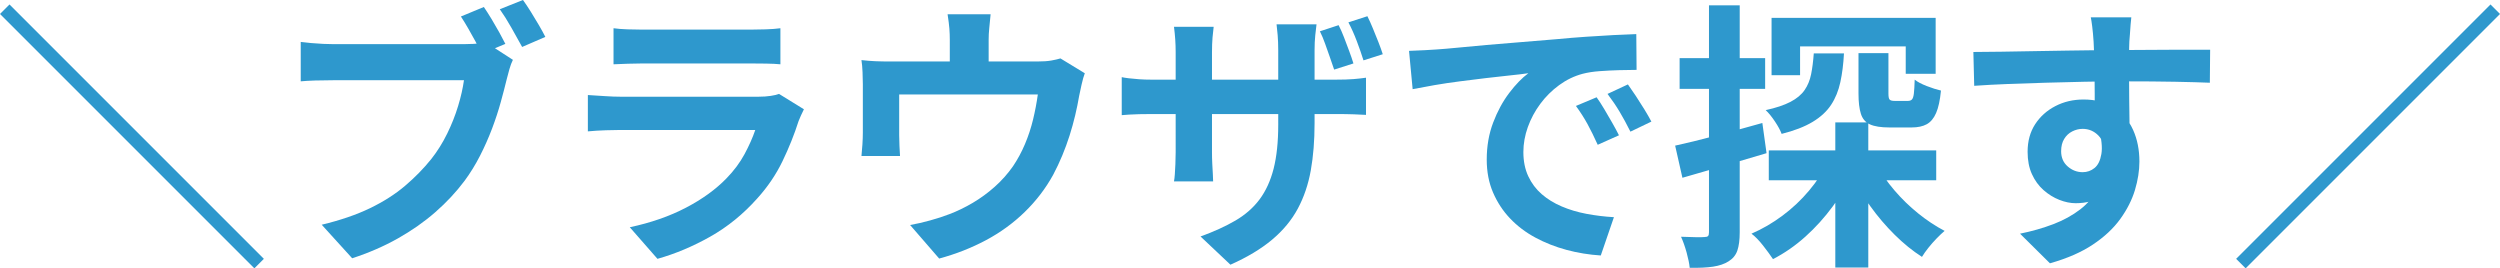 <?xml version="1.0" encoding="UTF-8"?><svg id="_レイヤー_2" xmlns="http://www.w3.org/2000/svg" width="160.992" height="17.28" viewBox="0 0 160.992 17.28"><defs><style>.cls-1{fill:#2e98cd;}</style></defs><g id="_レイヤー_1-2"><path class="cls-1" d="M16.38,17.28L0,.9.612.288l16.38,16.38-.612.612Z"/><path class="cls-1" d="M33.03,3.852c-.084.168-.159.369-.226.603-.065.234-.123.447-.171.639-.107.444-.236.939-.387,1.485s-.336,1.113-.558,1.701c-.223.588-.48,1.17-.774,1.746-.294.576-.627,1.116-.999,1.62-.54.72-1.167,1.392-1.881,2.016s-1.519,1.188-2.412,1.692c-.895.504-1.875.93-2.943,1.278l-1.962-2.16c1.2-.288,2.235-.642,3.105-1.062s1.623-.9,2.259-1.44,1.2-1.116,1.692-1.728c.396-.504.737-1.05,1.025-1.638s.522-1.179.702-1.773c.18-.594.306-1.149.378-1.665h-8.37c-.42,0-.821.006-1.206.018-.384.012-.695.03-.936.054v-2.538c.18.024.398.048.657.072.258.024.521.042.792.054.27.012.501.018.692.018h8.334c.181,0,.399-.006.657-.018s.507-.054.747-.126l1.782,1.152ZM31.158.45c.155.228.32.486.495.774.174.288.339.573.495.855.155.282.288.531.396.747l-1.512.63c-.12-.24-.255-.498-.405-.774s-.306-.555-.468-.837c-.162-.282-.321-.543-.478-.783l1.477-.612ZM33.678,0c.156.216.324.468.504.756.181.288.354.576.522.864s.306.54.414.756l-1.494.648c-.204-.372-.435-.786-.693-1.242-.258-.456-.507-.852-.746-1.188l1.493-.594Z"/><path class="cls-1" d="M51.769,7.038c-.061.12-.124.252-.189.396-.066.144-.117.264-.153.36-.275.864-.621,1.725-1.035,2.583-.413.858-.957,1.659-1.629,2.403-.899,1.008-1.907,1.827-3.023,2.457-1.116.63-2.25,1.107-3.402,1.431l-1.782-2.034c1.356-.288,2.562-.708,3.618-1.26,1.056-.552,1.926-1.182,2.61-1.89.479-.492.866-1.011,1.161-1.557.294-.546.524-1.065.692-1.557h-8.693c-.216,0-.522.006-.918.018-.396.012-.786.036-1.17.072v-2.34c.384.024.759.048,1.125.072.365.024.687.036.963.036h8.91c.287,0,.549-.018.782-.054.234-.036.411-.078.531-.126l1.603.99ZM39.51,1.818c.252.036.552.061.9.072.348.012.672.018.972.018h6.931c.275,0,.605-.006.989-.018.384-.012.702-.036.954-.072v2.322c-.24-.024-.549-.039-.927-.045s-.729-.009-1.053-.009h-6.895c-.288,0-.603.006-.944.018-.343.012-.651.024-.928.036V1.818Z"/><path class="cls-1" d="M69.858,4.716c-.072.192-.142.435-.207.729-.066.294-.117.531-.153.711-.072.42-.159.846-.261,1.278-.103.432-.223.864-.36,1.296s-.294.858-.468,1.278c-.174.42-.369.834-.585,1.242-.48.876-1.089,1.674-1.827,2.394s-1.575,1.329-2.511,1.827c-.937.498-1.938.891-3.006,1.179l-1.872-2.16c.407-.072.84-.171,1.296-.297s.87-.261,1.242-.405c.504-.192,1.005-.435,1.503-.729.497-.294.969-.639,1.413-1.035.443-.396.834-.834,1.17-1.314.3-.444.558-.921.773-1.431.216-.51.39-1.038.522-1.584.132-.546.233-1.083.306-1.611h-8.928v2.628c0,.204.006.432.018.684s.024.468.036.648h-2.483c.023-.228.045-.477.062-.747s.027-.525.027-.765v-3.114c0-.204-.007-.459-.019-.765-.012-.306-.036-.567-.071-.783.312.036.611.06.899.072.288.012.6.018.937.018h9.485c.372,0,.675-.021.909-.063.234-.042.429-.087.585-.135l1.566.954ZM63.792.918c-.036.384-.066.693-.09.927-.024.234-.036.477-.036.729v2.592h-2.502v-2.592c0-.252-.009-.495-.027-.729-.018-.234-.057-.543-.116-.927h2.771Z"/><path class="cls-1" d="M72.234,4.968c.107.024.258.048.45.072.191.024.413.045.665.063.253.018.528.027.828.027h11.809c.479,0,.87-.012,1.17-.036s.569-.054.81-.09v2.394c-.191-.012-.45-.024-.773-.036-.324-.012-.721-.018-1.188-.018h-11.826c-.3,0-.573.003-.818.009-.246.006-.462.015-.648.027-.186.012-.345.024-.477.036v-2.448ZM78.156,1.728c-.024.168-.048.393-.072.675-.024.282-.036.603-.036.963v6.426c0,.264.006.519.019.765.012.246.023.465.036.657.012.192.018.348.018.468h-2.521c.024-.12.042-.273.055-.459.012-.186.023-.405.036-.657.012-.252.018-.51.018-.774V3.348c0-.264-.009-.531-.027-.801-.018-.27-.045-.542-.081-.819h2.557ZM84.654,7.938c0,1.116-.081,2.127-.243,3.033s-.441,1.728-.837,2.466c-.396.738-.948,1.404-1.656,1.998-.708.594-1.602,1.131-2.682,1.611l-1.926-1.818c.863-.312,1.613-.654,2.25-1.026.636-.372,1.154-.828,1.557-1.368.401-.54.702-1.197.9-1.971.197-.774.297-1.719.297-2.835V3.24c0-.36-.013-.684-.036-.972-.024-.288-.048-.522-.072-.702h2.574c-.024.18-.052.414-.081.702-.03.288-.045.612-.045.972v4.698ZM86.202,1.62c.12.228.236.492.351.792s.226.594.333.882c.108.288.198.552.271.792l-1.242.396c-.084-.252-.177-.522-.279-.81-.102-.288-.204-.576-.306-.864-.103-.288-.213-.552-.333-.792l1.206-.396ZM88.056,1.044c.12.24.24.507.36.801s.237.585.352.873c.113.288.206.546.278.774l-1.242.396c-.12-.384-.264-.798-.432-1.242-.168-.444-.349-.846-.54-1.206l1.224-.396Z"/><path class="cls-1" d="M90.738,3.276c.359-.012.702-.027,1.025-.045.324-.018.57-.033.738-.045.372-.024.831-.063,1.377-.117.546-.054,1.158-.111,1.836-.171s1.401-.12,2.169-.18c.769-.06,1.566-.126,2.395-.198.624-.06,1.244-.111,1.862-.153s1.206-.078,1.765-.108c.558-.03,1.047-.051,1.467-.063l.018,2.304c-.323,0-.695.006-1.115.018-.421.012-.837.033-1.251.063-.414.03-.783.087-1.107.171-.54.144-1.044.387-1.512.729-.468.342-.873.744-1.215,1.206-.343.462-.609.96-.802,1.494-.191.534-.288,1.071-.288,1.611,0,.588.105,1.107.315,1.557.21.45.498.834.864,1.152.365.318.795.582,1.287.792.491.21,1.022.369,1.593.477.569.108,1.161.18,1.772.216l-.846,2.466c-.756-.048-1.491-.168-2.205-.36s-1.383-.456-2.007-.792c-.624-.335-1.167-.747-1.629-1.233-.462-.486-.828-1.044-1.098-1.674-.271-.63-.405-1.335-.405-2.115,0-.864.138-1.659.414-2.385.275-.726.621-1.362,1.035-1.908.414-.546.824-.969,1.232-1.269-.336.048-.741.096-1.215.144-.474.048-.984.105-1.53.171s-1.101.135-1.665.207c-.563.072-1.106.153-1.629.243-.521.09-.993.177-1.413.261l-.233-2.466ZM102.816,6.264c.155.216.32.471.495.765.174.294.345.588.513.882s.312.561.432.801l-1.368.612c-.228-.504-.447-.948-.656-1.332-.21-.384-.459-.774-.747-1.17l1.332-.558ZM104.832,5.436c.156.216.327.465.513.747.187.282.369.57.55.864.18.294.329.555.449.783l-1.35.648c-.24-.48-.471-.906-.693-1.278-.222-.372-.482-.756-.782-1.152l1.313-.612Z"/><path class="cls-1" d="M107.874,9.378c.72-.156,1.581-.366,2.583-.63,1.002-.264,2.013-.54,3.033-.828l.27,1.944c-.924.276-1.856.552-2.799.828-.942.276-1.815.528-2.619.756l-.468-2.07ZM108.162,3.744h5.508v1.98h-5.508v-1.98ZM110.052.342h1.98v14.616c0,.492-.052.885-.153,1.179-.102.294-.291.524-.566.693-.265.168-.598.282-.999.342-.402.06-.903.084-1.503.072-.024-.264-.091-.591-.198-.981-.108-.39-.229-.729-.36-1.017.336.012.646.021.927.027.282.006.478.003.585-.009.108,0,.184-.021.226-.063s.062-.123.062-.243V.342ZM117.72,10.422l1.675.558c-.372.804-.825,1.569-1.359,2.295-.534.726-1.125,1.38-1.773,1.962-.647.582-1.344,1.065-2.088,1.449-.168-.252-.381-.543-.639-.873s-.507-.585-.747-.765c.696-.3,1.362-.687,1.998-1.161s1.206-1.011,1.71-1.611c.504-.6.912-1.218,1.224-1.854ZM116.802,3.438h1.944c-.036.684-.114,1.302-.234,1.854-.12.552-.317,1.038-.594,1.458-.276.42-.672.786-1.188,1.098-.517.312-1.183.57-1.998.774-.084-.228-.229-.495-.433-.801-.204-.306-.402-.549-.594-.729.66-.144,1.19-.321,1.593-.531s.705-.462.909-.756.345-.636.423-1.026c.078-.39.135-.837.171-1.341ZM113.904,9.684h10.782v1.926h-10.782v-1.926ZM114.084,1.152h10.566v3.6h-1.927v-1.764h-6.804v1.854h-1.836V1.152ZM118.188,7.884h2.124v9.342h-2.124V7.884ZM120.853,10.62c.3.552.681,1.098,1.143,1.638.462.54.972,1.035,1.53,1.485.558.45,1.125.825,1.701,1.125-.156.132-.327.294-.514.486-.186.192-.363.393-.531.603s-.306.405-.413.585c-.601-.384-1.186-.858-1.756-1.422-.569-.564-1.095-1.179-1.574-1.845-.48-.666-.895-1.353-1.242-2.061l1.656-.594ZM119.682,3.42h1.927v2.61c0,.205.026.333.081.387.054.054.158.081.314.081h.864c.108,0,.191-.03.252-.09.06-.06.102-.186.126-.378.023-.191.042-.492.054-.9.181.144.441.282.783.414.342.132.645.228.909.288-.061.624-.165,1.107-.315,1.449-.149.342-.351.582-.603.72-.252.138-.576.207-.972.207h-1.423c-.552,0-.972-.066-1.26-.198-.288-.132-.483-.36-.585-.684-.102-.324-.153-.756-.153-1.296v-2.61Z"/><path class="cls-1" d="M127.08,3.348c.528,0,1.128-.006,1.8-.018.672-.012,1.374-.024,2.106-.036.731-.012,1.451-.024,2.16-.036.707-.012,1.373-.021,1.998-.027.623-.006,1.163-.009,1.619-.009s.954-.003,1.494-.009c.54-.006,1.074-.009,1.603-.009h2.466l-.019,2.124c-.563-.024-1.308-.045-2.231-.063s-2.052-.027-3.384-.027c-.816,0-1.645.009-2.484.027s-1.674.039-2.502.063-1.626.051-2.394.081c-.769.03-1.494.069-2.179.117l-.054-2.178ZM136.818,8.676c0,.984-.117,1.8-.352,2.448-.233.648-.585,1.137-1.053,1.467-.468.331-1.05.495-1.746.495-.336,0-.687-.072-1.053-.216s-.705-.354-1.018-.63c-.312-.276-.561-.618-.746-1.026-.187-.408-.279-.888-.279-1.44,0-.684.162-1.275.485-1.773.324-.498.76-.888,1.306-1.17.546-.282,1.148-.423,1.809-.423.792,0,1.455.177,1.989.531.534.354.936.831,1.206,1.431.27.6.405,1.278.405,2.034,0,.588-.097,1.2-.288,1.836-.192.636-.508,1.257-.945,1.863-.438.606-1.026,1.155-1.764,1.647-.738.492-1.659.894-2.764,1.206l-1.926-1.908c.768-.156,1.482-.36,2.143-.612.659-.252,1.238-.57,1.736-.954.498-.384.888-.858,1.17-1.422s.423-1.242.423-2.034c0-.576-.141-1.008-.423-1.296s-.621-.432-1.017-.432c-.229,0-.45.054-.666.162s-.391.27-.522.486c-.132.216-.197.48-.197.792,0,.408.141.735.423.981.281.246.603.369.963.369.288,0,.543-.09.765-.27.223-.18.369-.479.441-.9.072-.42.012-.984-.18-1.692l1.674.45ZM137.25,1.116c-.012.096-.027.249-.045.459s-.033.42-.045.63-.024.363-.036.459c-.012.24-.018.561-.018.963v1.341c0,.492.003.987.009,1.485s.012.966.018,1.404c.006.438.01.801.01,1.089l-2.25-.756v-2.151c0-.45-.004-.897-.01-1.341s-.015-.846-.026-1.206c-.013-.36-.024-.63-.036-.81-.024-.372-.055-.699-.09-.981-.036-.282-.066-.477-.091-.585h2.61Z"/><path class="cls-1" d="M160.38.288l.612.612-16.38,16.38-.612-.612L160.38.288Z"/></g></svg>